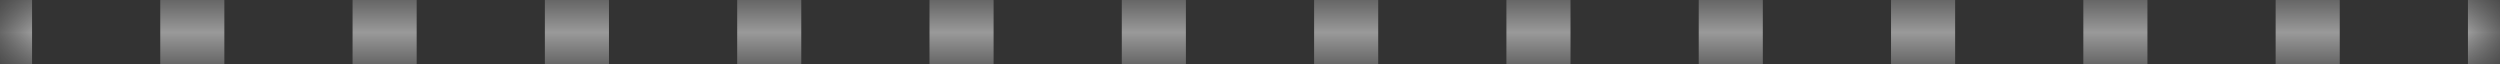 <?xml version="1.0" encoding="UTF-8"?> <svg xmlns="http://www.w3.org/2000/svg" width="39" height="1" viewBox="0 0 39 1" fill="none"><rect x="0" y="0" width="39" height="1" fill="#333333" stroke="none"/><mask id="path-1-inside-1_198_7003" fill="white"><path d="M0 0H39V1H0V0Z"></path></mask><path d="M39 0V-0.5H38.5V0V0.5H39V0ZM36.5 0V-0.5H35.5V0V0.5H36.5V0ZM33.5 0V-0.5H32.5V0V0.5H33.5V0ZM30.5 0V-0.5H29.5V0V0.5H30.5V0ZM27.5 0V-0.5H26.5V0V0.5H27.5V0ZM24.5 0V-0.5H23.5V0V0.5H24.5V0ZM21.5 0V-0.5H20.5V0V0.5H21.5V0ZM18.5 0V-0.5H17.5V0V0.5H18.5V0ZM15.5 0V-0.5H14.5V0V0.5H15.5V0ZM12.5 0V-0.5H11.5V0V0.5H12.5V0ZM9.5 0V-0.5H8.5V0V0.5H9.5V0ZM6.5 0V-0.5H5.5V0V0.5H6.5V0ZM3.5 0V-0.5H2.5V0V0.5H3.5V0ZM0.5 0V-0.5H0V0V0.5H0.5V0ZM39 0V-1H38.5V0V1H39V0ZM36.5 0V-1H35.5V0V1H36.5V0ZM33.5 0V-1H32.5V0V1H33.5V0ZM30.5 0V-1H29.5V0V1H30.5V0ZM27.5 0V-1H26.5V0V1H27.5V0ZM24.5 0V-1H23.5V0V1H24.5V0ZM21.5 0V-1H20.5V0V1H21.5V0ZM18.5 0V-1H17.5V0V1H18.5V0ZM15.5 0V-1H14.5V0V1H15.5V0ZM12.5 0V-1H11.5V0V1H12.5V0ZM9.5 0V-1H8.5V0V1H9.5V0ZM6.5 0V-1H5.5V0V1H6.5V0ZM3.5 0V-1H2.5V0V1H3.5V0ZM0.5 0V-1H0V0V1H0.5V0Z" fill="white" fill-opacity="0.5" mask="url(#path-1-inside-1_198_7003)"></path></svg> 